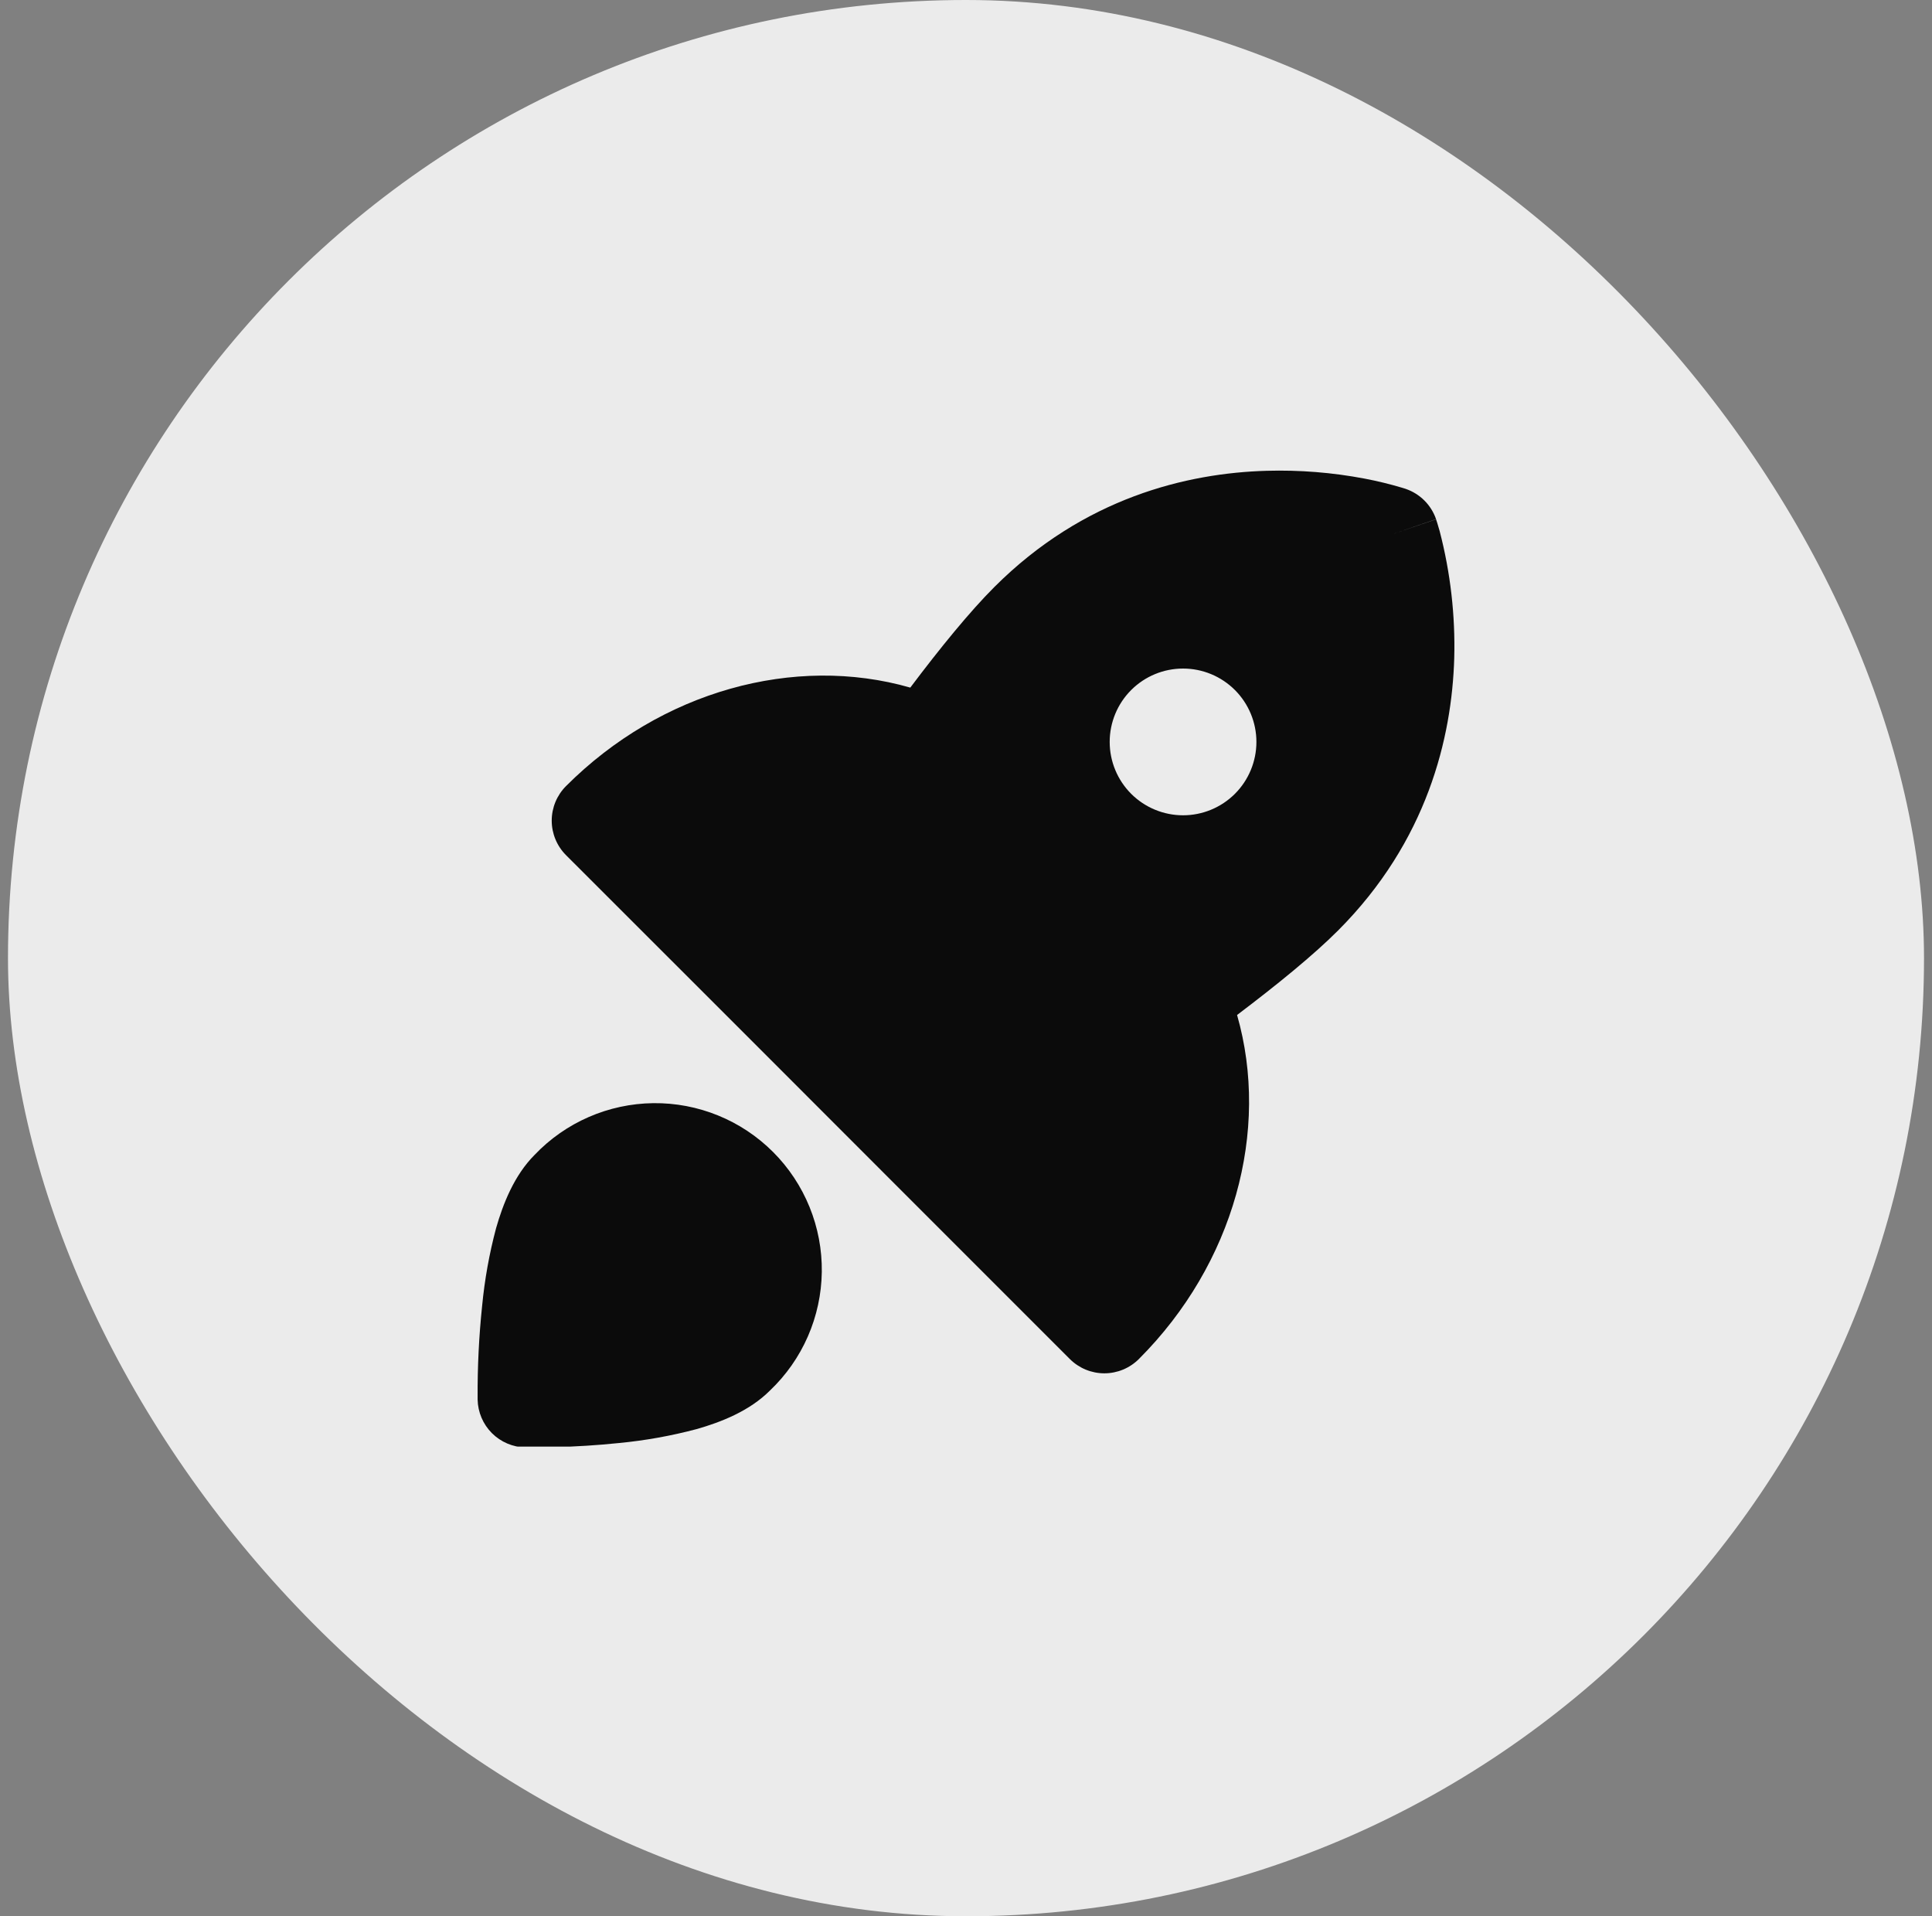 <?xml version="1.0" encoding="UTF-8"?> <svg xmlns="http://www.w3.org/2000/svg" width="121" height="120" viewBox="0 0 121 120" fill="none"><rect x="0" y="0" width="121" height="120" fill="#808080" stroke="none"/><rect x="0.5" width="120" height="120" rx="60" fill="#EBEBEB"></rect><g clip-path="url(#clip0_34_2513)"><path fill-rule="evenodd" clip-rule="evenodd" d="M87.046 33.508L88.037 30.614H88.025L88.013 30.602L87.958 30.59L87.805 30.541C87.036 30.312 86.255 30.122 85.468 29.972C83.445 29.588 81.388 29.424 79.331 29.482C74.35 29.623 67.871 31.165 62.273 36.763C60.743 38.293 58.895 40.556 57.011 43.059C49.761 40.978 41.397 43.273 35.45 49.226C34.877 49.8 34.554 50.578 34.554 51.389C34.554 52.2 34.877 52.978 35.45 53.552L46.726 64.822L55.72 73.822L67.002 85.104C67.576 85.677 68.354 86 69.165 86C69.976 86 70.754 85.677 71.328 85.104C77.281 79.151 79.551 70.799 77.477 63.561C79.985 61.665 82.261 59.811 83.797 58.275C89.389 52.677 90.931 46.197 91.078 41.217C91.149 38.536 90.842 35.859 90.166 33.263C90.118 33.089 90.067 32.916 90.013 32.743L89.964 32.596L89.952 32.547L89.946 32.529V32.517L87.046 33.508ZM87.046 33.508L88.037 30.614C88.478 30.765 88.878 31.014 89.208 31.342C89.538 31.671 89.788 32.071 89.94 32.511L87.046 33.508ZM74.094 41.866C72.875 41.866 71.706 42.35 70.844 43.212C69.983 44.073 69.499 45.242 69.499 46.461C69.499 47.679 69.983 48.848 70.844 49.71C71.706 50.571 72.875 51.055 74.094 51.055C75.312 51.055 76.481 50.571 77.343 49.71C78.204 48.848 78.688 47.679 78.688 46.461C78.688 45.242 78.204 44.073 77.343 43.212C76.481 42.35 75.312 41.866 74.094 41.866ZM29.913 87.643C29.929 88.433 30.25 89.187 30.808 89.746C31.367 90.305 32.121 90.625 32.911 90.641H32.948H33.052C33.596 90.647 34.141 90.641 34.685 90.623C36.046 90.592 37.406 90.506 38.76 90.366C40.407 90.209 42.038 89.916 43.636 89.491C45.142 89.062 46.94 88.365 48.225 87.074C49.234 86.115 50.04 84.964 50.597 83.689C51.154 82.414 51.45 81.04 51.469 79.649C51.487 78.257 51.226 76.876 50.702 75.587C50.178 74.298 49.402 73.126 48.419 72.142C47.435 71.157 46.265 70.379 44.976 69.854C43.688 69.328 42.307 69.066 40.916 69.082C39.524 69.099 38.15 69.393 36.874 69.949C35.598 70.504 34.446 71.309 33.486 72.317C32.201 73.602 31.498 75.406 31.069 76.912C30.643 78.51 30.351 80.141 30.194 81.788C29.996 83.684 29.902 85.59 29.913 87.496V87.6V87.631V87.643Z" fill="#0B0B0B"></path></g><defs><clipPath id="clip0_34_2513"><rect width="61.176" height="61.176" fill="white" transform="translate(29.912 29.412)"></rect></clipPath></defs></svg> 